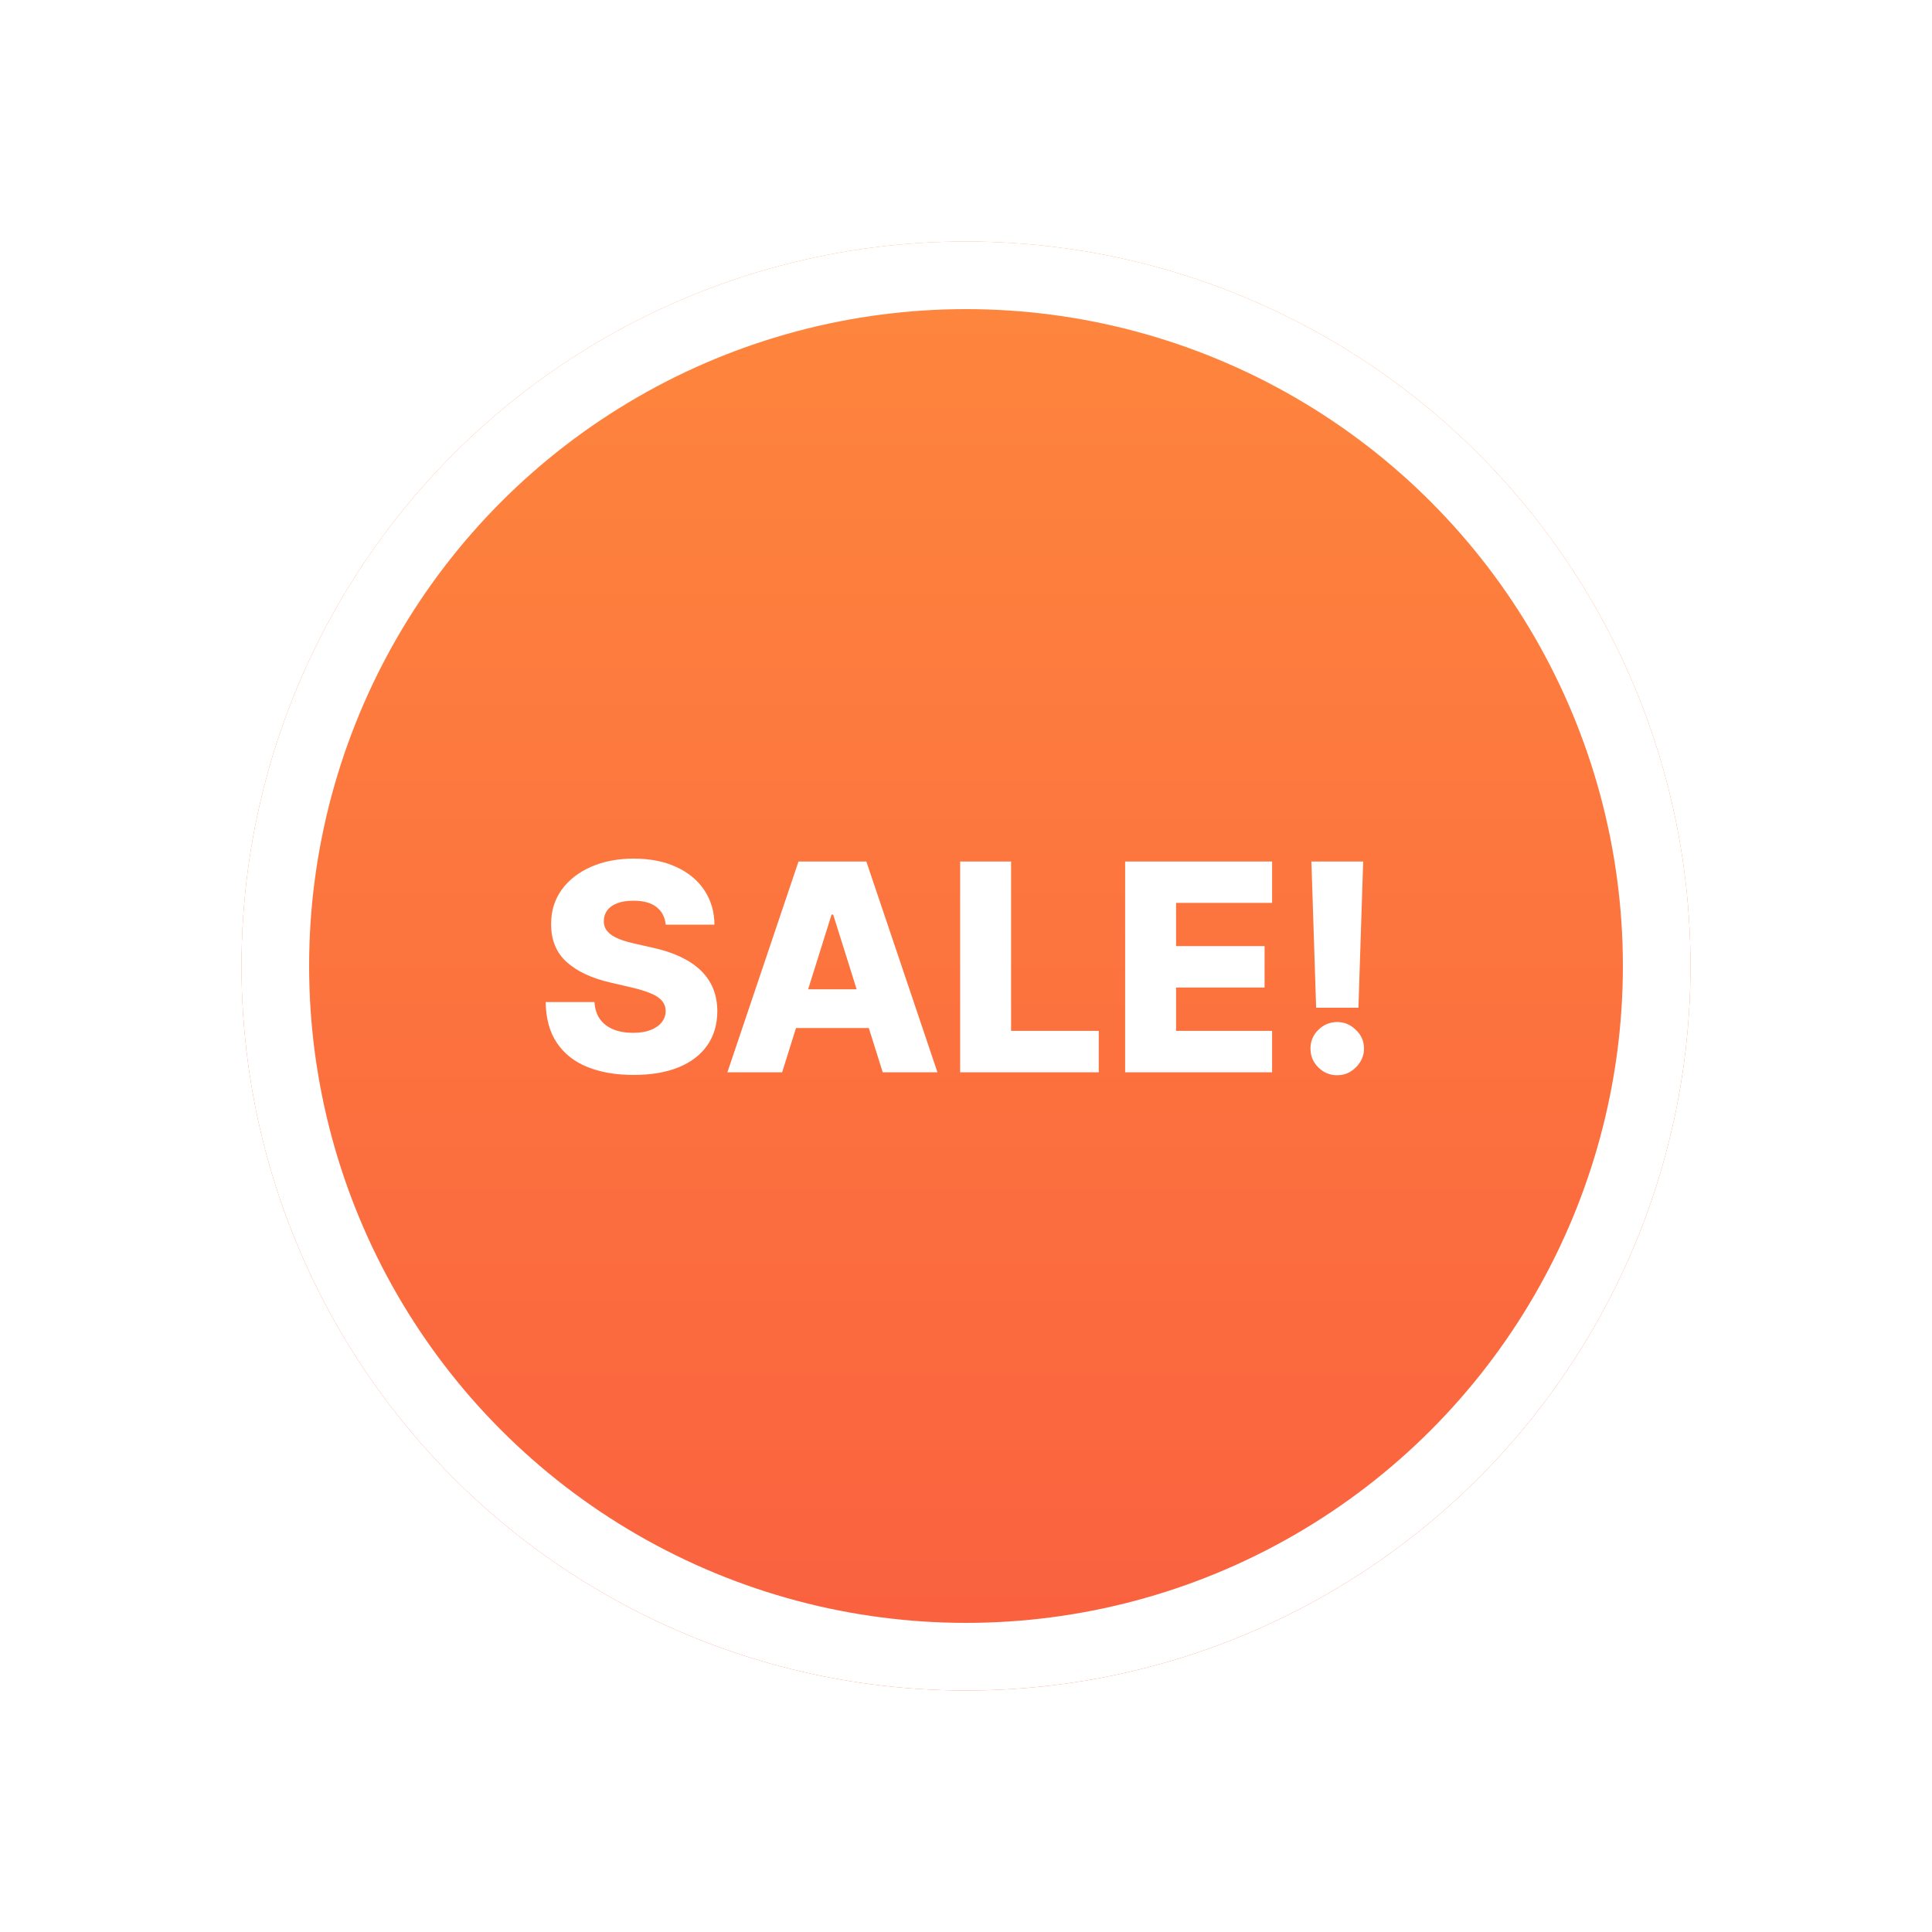 <svg width="200" height="200" viewBox="0 0 200 200" fill="none" xmlns="http://www.w3.org/2000/svg">
<g clip-path="url(#clip0_2_2)">
<g filter="url(#filter0_d_2_2)">
<circle cx="100" cy="100" r="75" fill="url(#paint0_linear_2_2)"/>
<circle cx="100" cy="100" r="71.5" stroke="white" stroke-width="7"/>
</g>
<path d="M68.911 95.723C68.84 94.942 68.524 94.335 67.963 93.901C67.409 93.461 66.617 93.241 65.588 93.241C64.906 93.241 64.338 93.329 63.883 93.507C63.428 93.685 63.087 93.93 62.86 94.242C62.633 94.548 62.516 94.899 62.509 95.297C62.495 95.624 62.558 95.911 62.7 96.16C62.85 96.408 63.063 96.629 63.34 96.82C63.624 97.005 63.965 97.168 64.362 97.31C64.76 97.452 65.208 97.577 65.705 97.683L67.58 98.109C68.659 98.344 69.611 98.656 70.435 99.047C71.266 99.438 71.962 99.903 72.523 100.442C73.091 100.982 73.521 101.604 73.812 102.307C74.103 103.01 74.252 103.798 74.259 104.672C74.252 106.05 73.904 107.232 73.215 108.219C72.526 109.207 71.536 109.963 70.243 110.489C68.958 111.014 67.406 111.277 65.588 111.277C63.762 111.277 62.171 111.004 60.815 110.457C59.458 109.91 58.404 109.079 57.651 107.964C56.898 106.849 56.511 105.439 56.489 103.734H61.539C61.582 104.438 61.77 105.023 62.104 105.492C62.438 105.961 62.896 106.316 63.478 106.558C64.068 106.799 64.749 106.92 65.524 106.92C66.234 106.92 66.838 106.824 67.335 106.632C67.839 106.44 68.226 106.174 68.496 105.833C68.766 105.492 68.904 105.102 68.911 104.661C68.904 104.249 68.776 103.898 68.528 103.607C68.279 103.308 67.896 103.053 67.377 102.839C66.866 102.619 66.213 102.417 65.417 102.232L63.137 101.7C61.248 101.266 59.76 100.567 58.673 99.601C57.587 98.628 57.047 97.314 57.054 95.659C57.047 94.31 57.409 93.127 58.141 92.112C58.872 91.096 59.884 90.304 61.177 89.736C62.47 89.168 63.943 88.883 65.598 88.883C67.288 88.883 68.755 89.171 69.998 89.746C71.248 90.315 72.218 91.114 72.906 92.144C73.595 93.173 73.947 94.367 73.961 95.723H68.911ZM80.968 111H75.301L82.662 89.182H89.683L97.044 111H91.377L86.252 94.679H86.082L80.968 111ZM80.212 102.413H92.059V106.419H80.212V102.413ZM99.394 111V89.182H104.667V106.717H113.744V111H99.394ZM116.474 111V89.182H131.687V93.465H121.747V97.939H130.909V102.232H121.747V106.717H131.687V111H116.474ZM141.115 89.182L140.625 104.32H136.246L135.756 89.182H141.115ZM138.43 111.309C137.67 111.309 137.017 111.039 136.47 110.499C135.93 109.96 135.66 109.306 135.66 108.539C135.66 107.786 135.93 107.143 136.47 106.611C137.017 106.071 137.67 105.801 138.43 105.801C139.162 105.801 139.805 106.071 140.358 106.611C140.92 107.143 141.2 107.786 141.2 108.539C141.2 109.05 141.069 109.516 140.806 109.935C140.55 110.354 140.213 110.687 139.794 110.936C139.382 111.185 138.927 111.309 138.43 111.309Z" fill="white"/>
</g>
<defs>
<filter id="filter0_d_2_2" x="-5" y="-5" width="210" height="210" filterUnits="userSpaceOnUse" color-interpolation-filters="sRGB">
<feFlood flood-opacity="0" result="BackgroundImageFix"/>
<feColorMatrix in="SourceAlpha" type="matrix" values="0 0 0 0 0 0 0 0 0 0 0 0 0 0 0 0 0 0 127 0" result="hardAlpha"/>
<feOffset/>
<feGaussianBlur stdDeviation="15"/>
<feComposite in2="hardAlpha" operator="out"/>
<feColorMatrix type="matrix" values="0 0 0 0 0 0 0 0 0 0 0 0 0 0 0 0 0 0 0.25 0"/>
<feBlend mode="normal" in2="BackgroundImageFix" result="effect1_dropShadow_2_2"/>
<feBlend mode="normal" in="SourceGraphic" in2="effect1_dropShadow_2_2" result="shape"/>
</filter>
<linearGradient id="paint0_linear_2_2" x1="100" y1="25" x2="100" y2="175" gradientUnits="userSpaceOnUse">
<stop stop-color="#FE873D"/>
<stop offset="1" stop-color="#FA603F"/>
</linearGradient>
<clipPath id="clip0_2_2">
<rect width="200" height="200" fill="white"/>
</clipPath>
</defs>
</svg>
